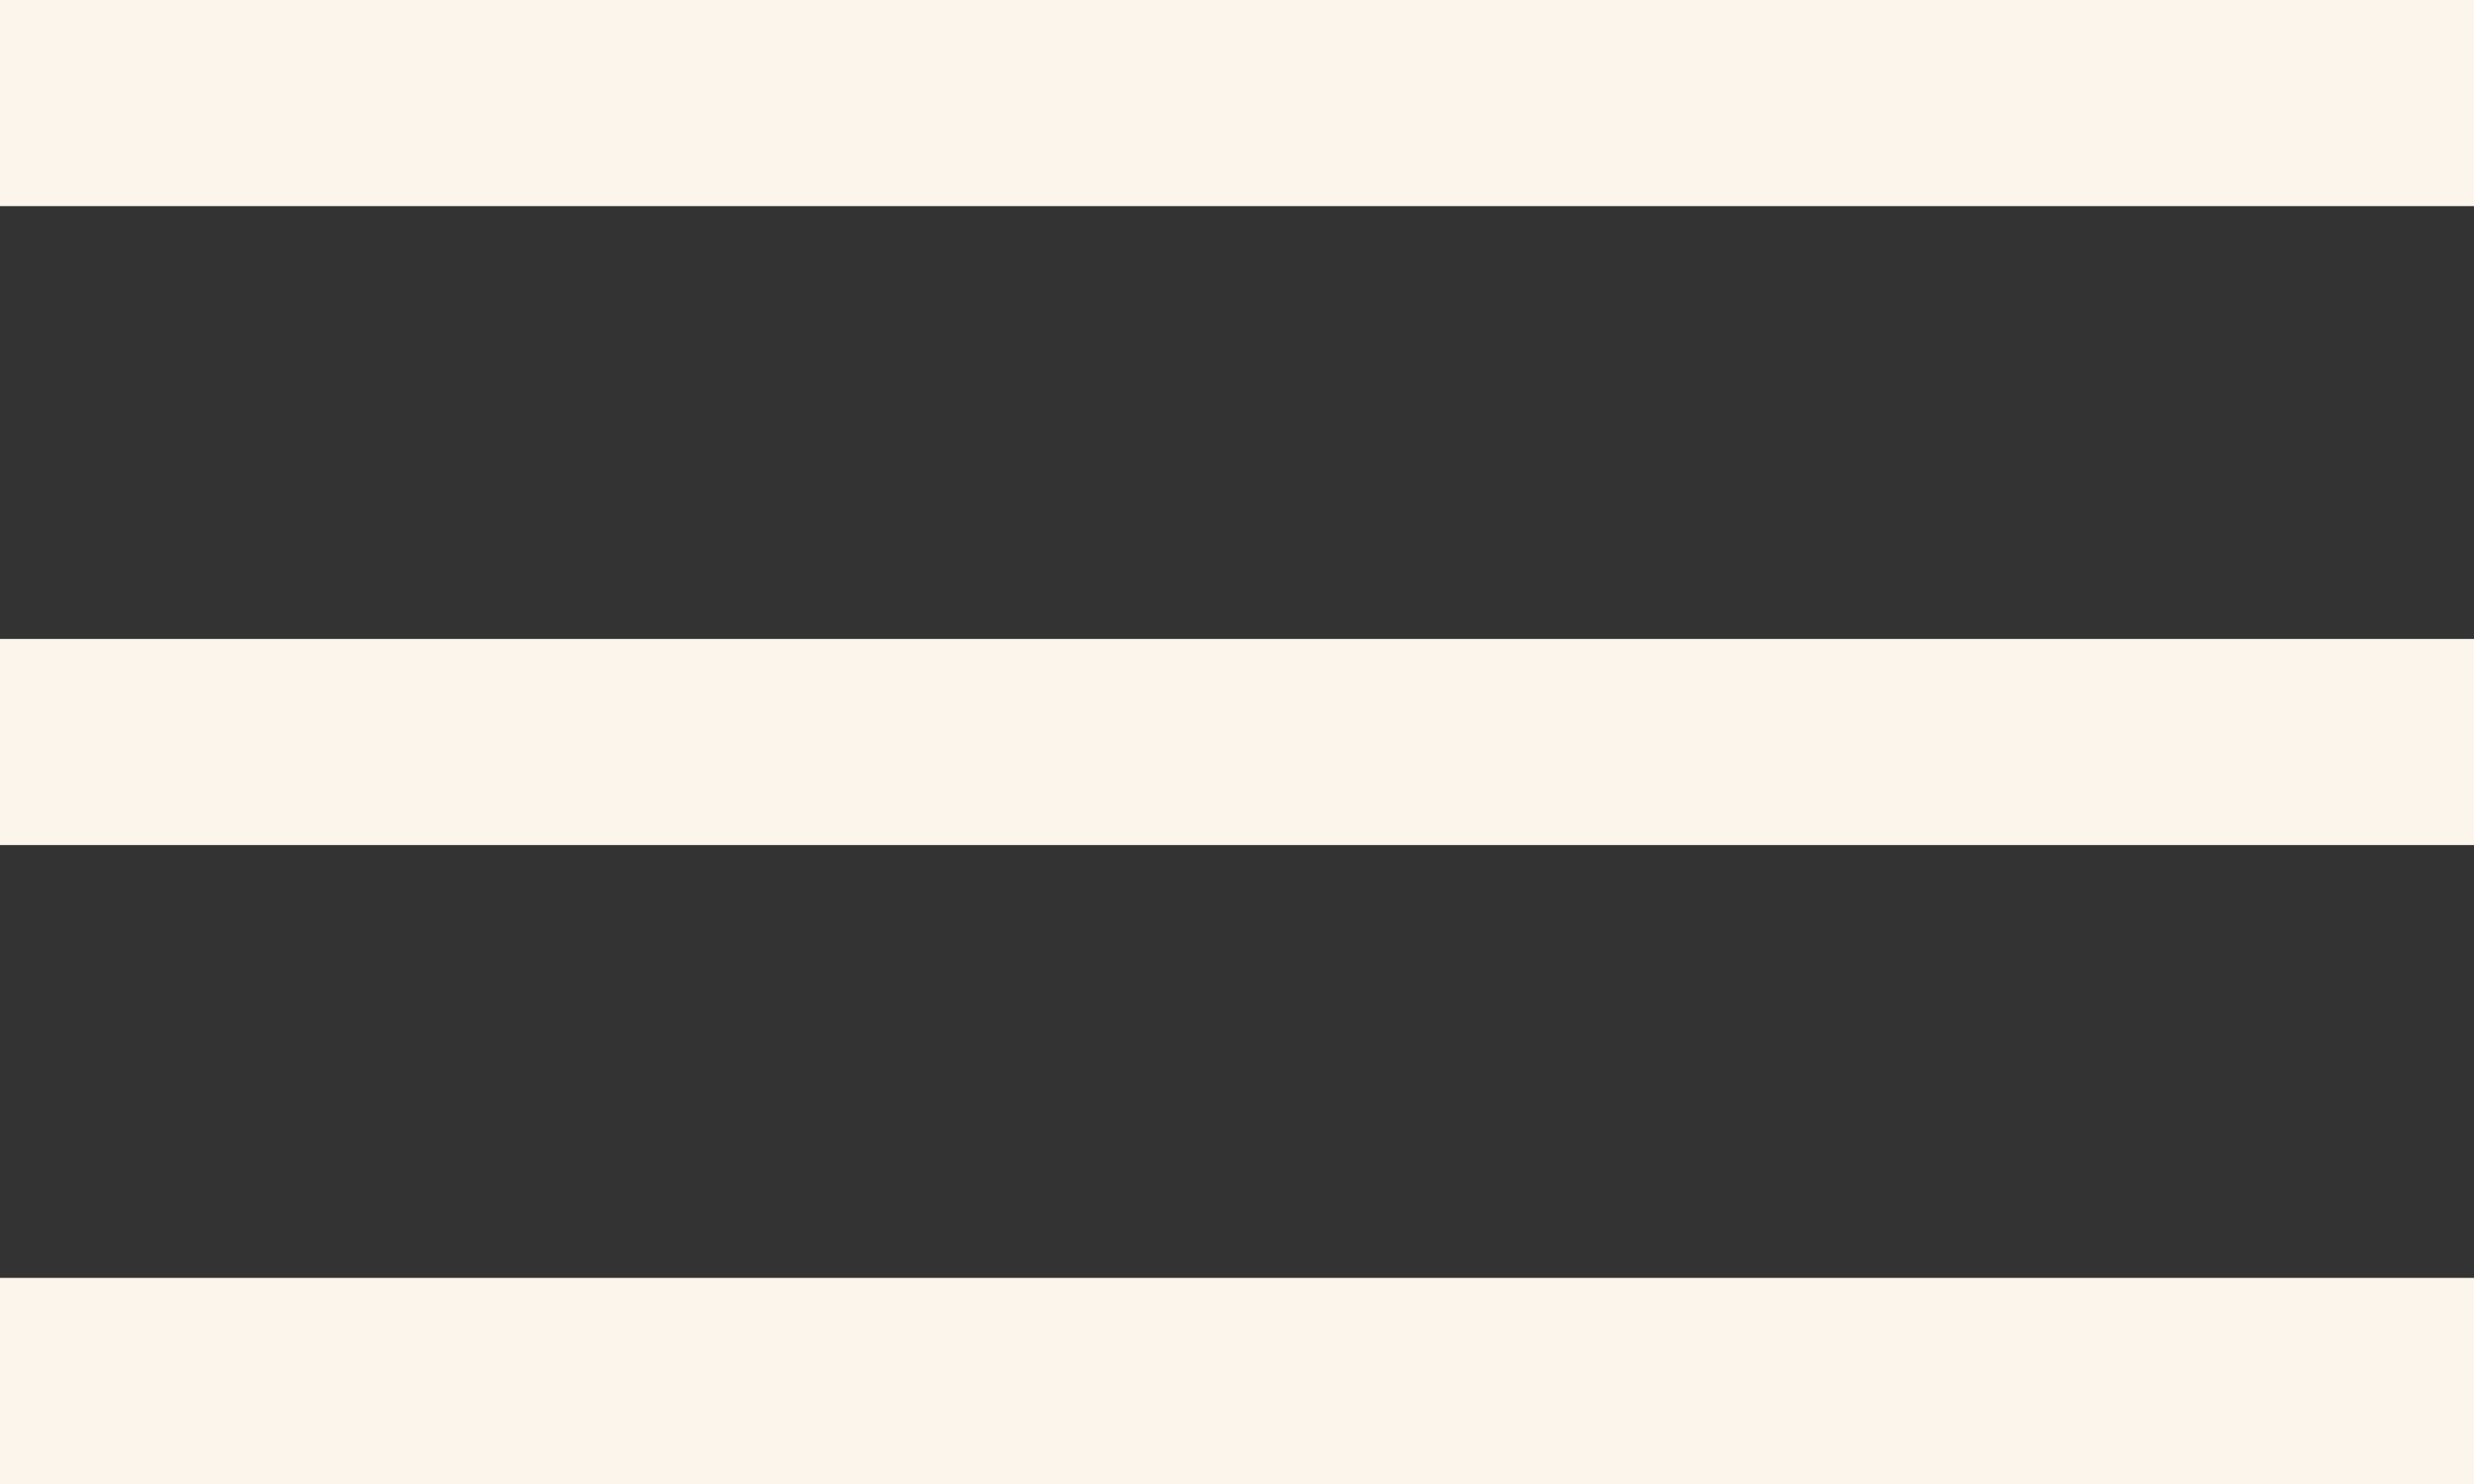 <svg xmlns="http://www.w3.org/2000/svg" id="uuid-3125679d-89fb-47de-a396-8605f5720f11" viewBox="0 0 24 14.4"><rect x="0" y="0" width="24" height="14.4" fill="#333333" stroke="none"/><g id="uuid-85958000-1485-41ff-a2d7-fbc299f0f425"><g id="uuid-6bb82087-18b4-4731-8a8d-d8b2c0a3cc31"><g id="uuid-710a63d8-ffc4-4655-b4aa-b1bd16ac708d"><g id="uuid-7661b4d5-ef19-41f6-8e88-95094711cf6e"><rect width="24" height="2" fill="#fcf5eb" stroke-width="0"></rect></g><g id="uuid-8651fc50-5918-4030-a4ba-93964bc3dfa5"><rect y="6.2" width="24" height="2" fill="#fcf5eb" stroke-width="0"></rect></g><g id="uuid-e2cbab90-684e-4544-b356-95535b4b7172"><rect y="12.4" width="24" height="2" fill="#fcf5eb" stroke-width="0"></rect></g></g></g></g></svg>